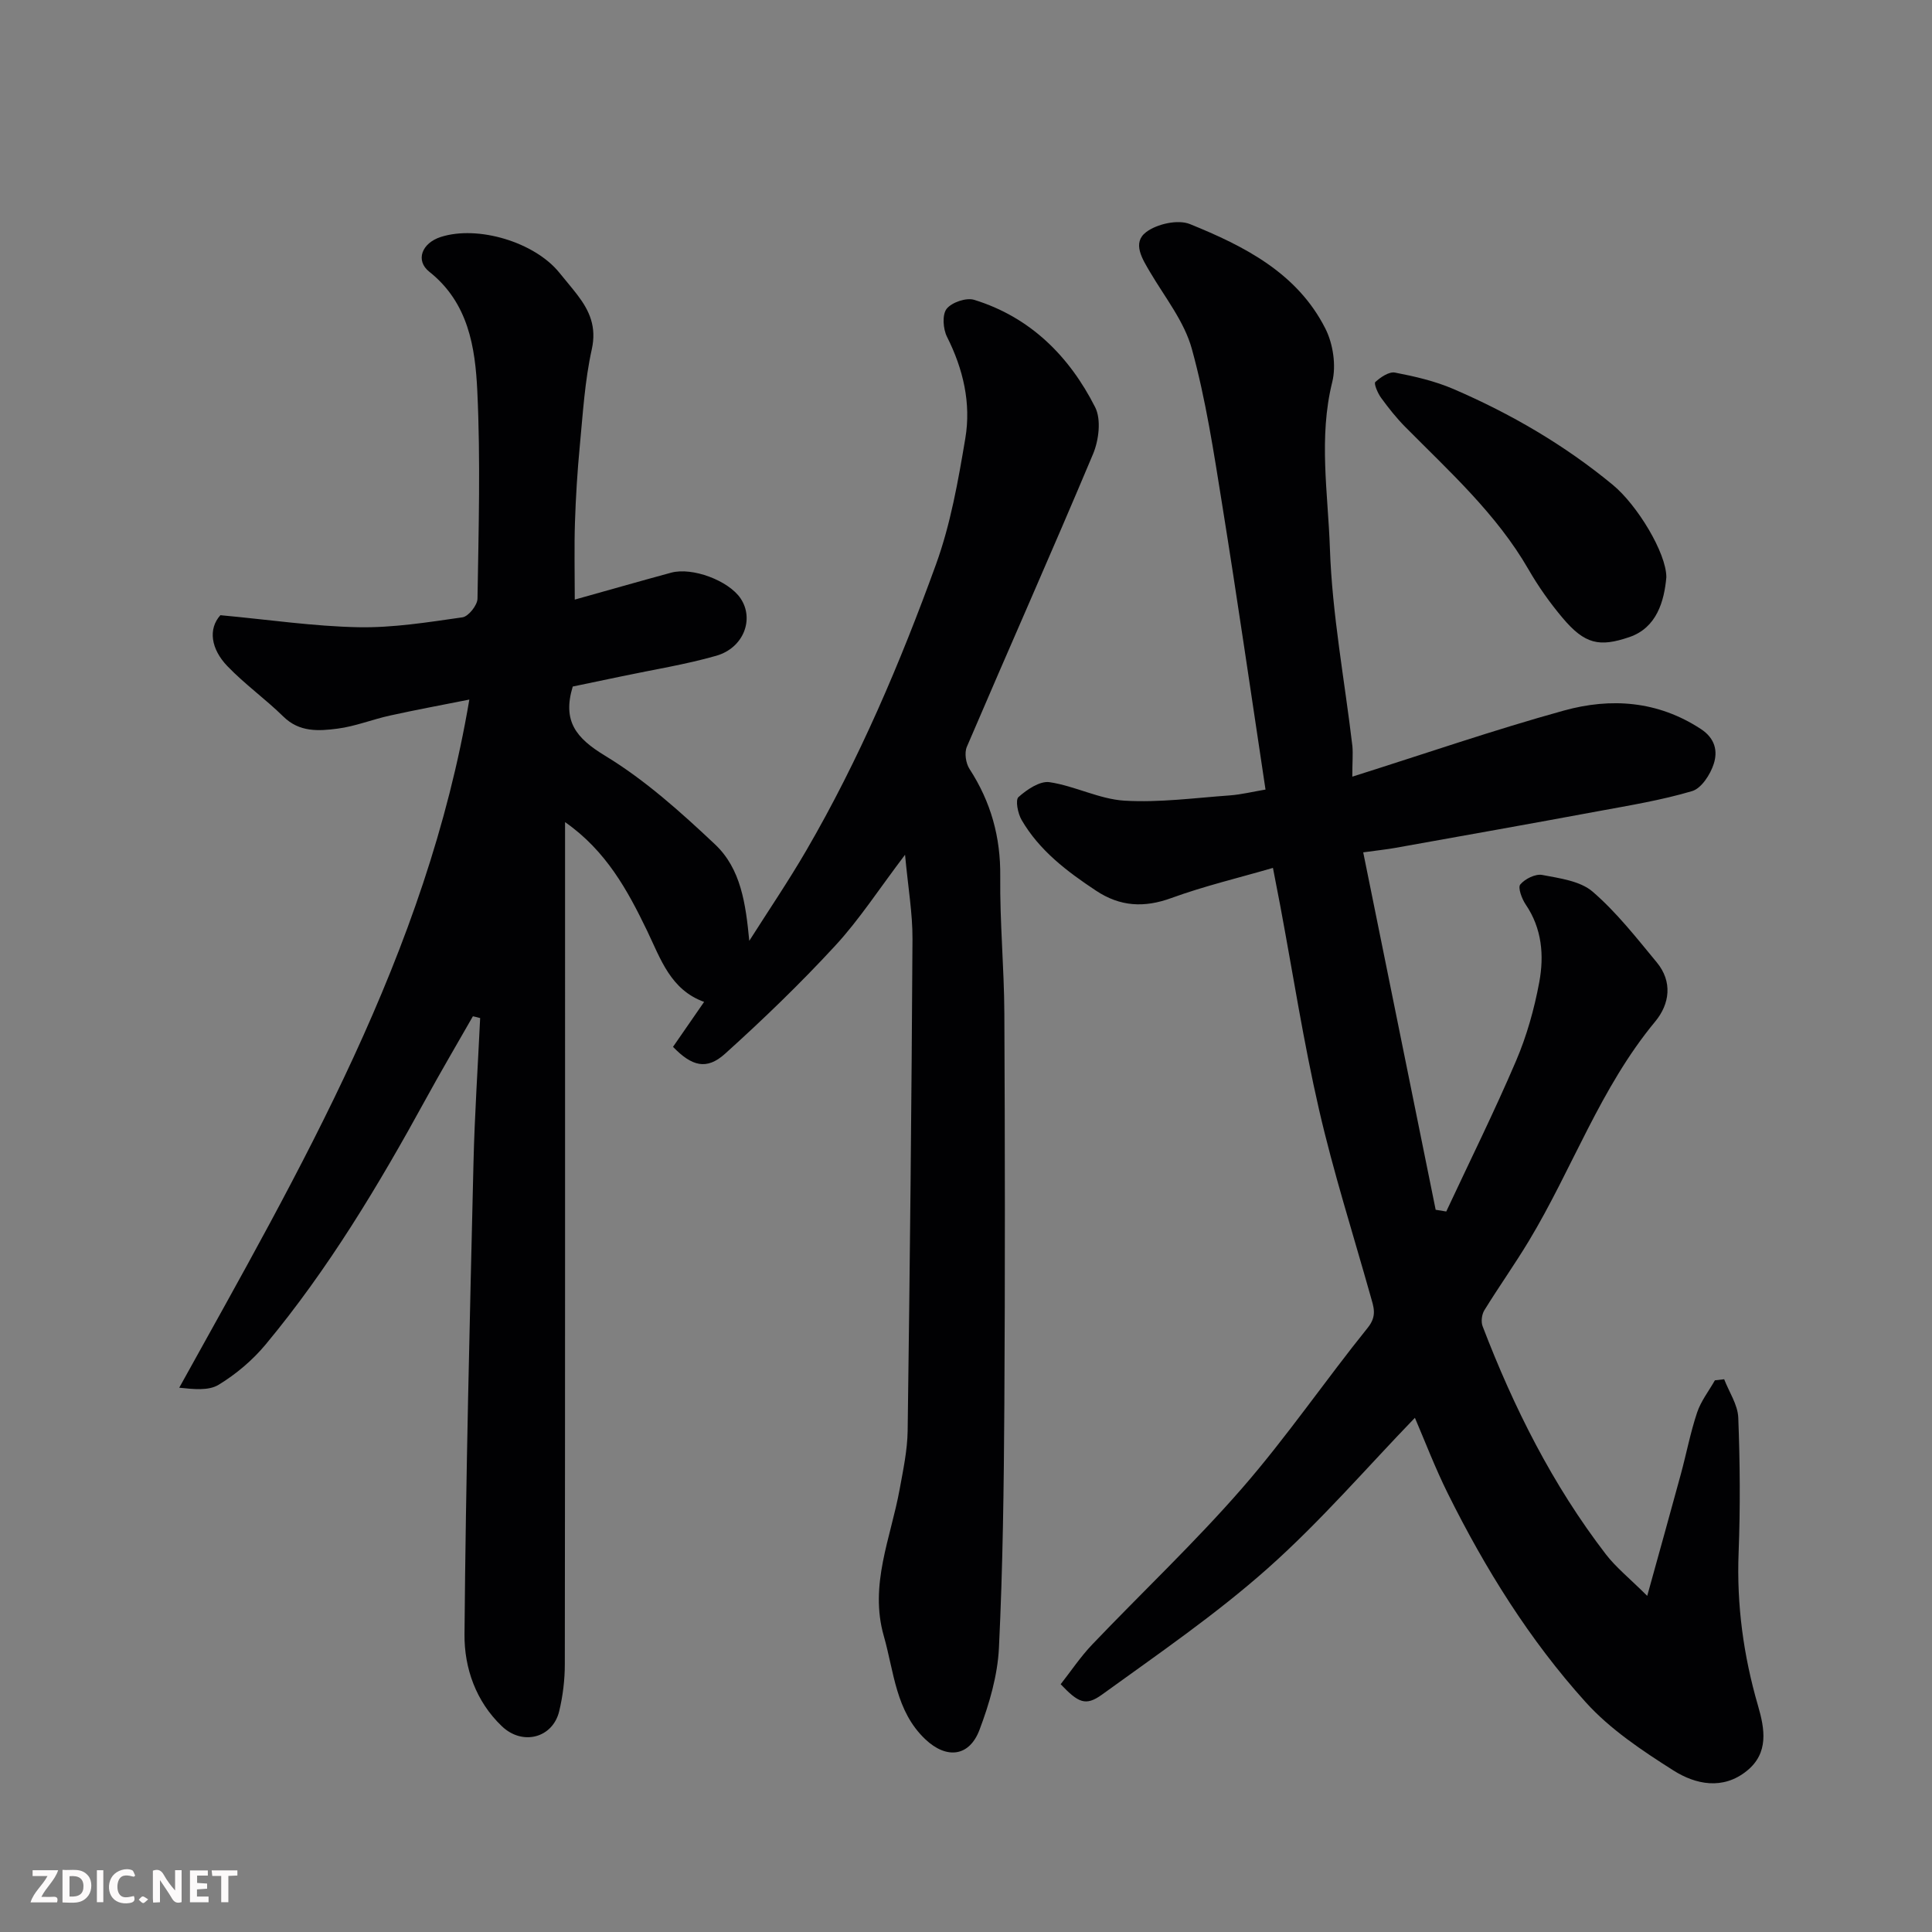 <svg enable-background="new 0 0 400 400" viewBox="0 0 400 400" xmlns="http://www.w3.org/2000/svg"><rect x="0" y="0" width="400" height="400" fill="#808080" stroke="none"/><path d="m97.91 210.41c-3.27 5.73-6.62 11.41-9.78 17.19-9.74 17.78-20.14 35.14-33.14 50.77-2.7 3.25-6.11 6.13-9.72 8.33-2.11 1.29-5.24.91-8.16.61 25.18-45.47 51.19-89.85 60.06-142.47-5.79 1.15-11.14 2.14-16.44 3.31-3.65.8-7.19 2.24-10.87 2.71-3.87.5-7.86.77-11.17-2.48-3.72-3.65-8.02-6.72-11.62-10.47-3.39-3.53-4.02-7.68-1.44-10.54 10.15.94 19.34 2.31 28.55 2.49 7.18.14 14.42-1.03 21.57-2.05 1.24-.18 3.09-2.51 3.11-3.87.23-14.33.64-28.69-.04-42.99-.43-9.07-1.85-18.27-9.93-24.68-2.95-2.34-1.56-5.95 2.37-7.21 7.71-2.47 19.45 1.08 24.55 7.4 1.23 1.53 2.52 3.02 3.71 4.57 2.56 3.34 4.03 6.65 3 11.31-1.45 6.53-1.84 13.3-2.48 19.99-.5 5.25-.83 10.53-1 15.8-.17 5.15-.04 10.3-.04 16.01 6.94-1.94 13.43-3.8 19.94-5.57 4.39-1.2 11.89 1.63 14.38 5.31 2.89 4.27.66 10.26-5.03 11.89-6.4 1.83-13.03 2.87-19.55 4.25-3.48.73-6.97 1.45-10.16 2.12-2.17 7.16.67 10.67 6.7 14.33 8.27 5.02 15.67 11.67 22.76 18.35 5.36 5.05 6.35 12.27 7.09 19.97 3.95-6.23 8.1-12.34 11.81-18.72 10.94-18.82 19.44-38.81 26.84-59.2 3.03-8.35 4.6-17.31 6.08-26.12 1.22-7.27-.43-14.34-3.8-21.03-.81-1.62-1.02-4.57-.07-5.78 1.07-1.35 4.07-2.37 5.71-1.86 11.62 3.59 19.69 11.67 25.04 22.23 1.29 2.55.76 6.86-.45 9.72-8.52 20.28-17.47 40.38-26.12 60.6-.53 1.25-.21 3.4.56 4.58 4.42 6.81 6.45 14.09 6.36 22.26-.1 9.43.8 18.86.85 28.3.13 27.03.16 54.07 0 81.1-.1 16.77-.31 33.55-1.12 50.3-.28 5.72-1.98 11.55-4.02 16.96-2.11 5.61-6.84 6.11-11.21 1.98-6.16-5.82-6.48-13.96-8.61-21.4-3.03-10.59 1.45-20.31 3.28-30.36.73-4.01 1.6-8.07 1.66-12.12.46-33.93.81-67.87 1-101.8.03-5.32-.91-10.65-1.54-17.46-5.41 7.12-9.46 13.42-14.47 18.84-7.21 7.82-14.9 15.24-22.81 22.37-3.8 3.42-6.86 2.59-10.76-1.44 2.08-3 4.17-6.04 6.44-9.31-6.95-2.5-8.99-8.87-11.8-14.72-4.05-8.39-8.48-16.55-16.99-22.5v5.82c0 56.17.02 112.33-.05 168.5 0 3.25-.4 6.58-1.16 9.74-1.33 5.56-7.58 7.21-11.85 3.15-5.41-5.14-7.82-12.09-7.76-19.05.27-32.54 1.09-65.07 1.86-97.61.24-10 .91-19.99 1.38-29.98-.49-.14-1-.26-1.5-.37z" fill="#010103"/><path d="m279.98 160.8c15.05-4.75 29.31-9.68 43.82-13.69 9.72-2.69 19.42-2.02 28.34 3.82 3.01 1.97 3.51 4.63 2.67 7.23-.7 2.19-2.55 5.06-4.48 5.63-6.37 1.89-12.99 2.97-19.54 4.18-13.95 2.59-27.92 5.07-41.88 7.57-1.77.32-3.56.5-6.67.93 5.02 24.74 10.01 49.37 15 74l2.19.36c4.85-10.38 9.95-20.65 14.45-31.18 2.22-5.19 3.78-10.76 4.81-16.31 1.02-5.51.57-11.1-2.81-16.07-.8-1.18-1.66-3.5-1.12-4.15.98-1.17 3.14-2.24 4.55-1.97 3.61.69 7.85 1.24 10.43 3.46 4.95 4.27 9.07 9.55 13.27 14.63 3.32 4.01 2.69 8.63-.32 12.26-11.33 13.66-17.13 30.43-26.13 45.38-2.94 4.89-6.26 9.55-9.25 14.41-.53.87-.71 2.37-.35 3.3 6.45 16.84 14.48 32.85 25.51 47.2 2.09 2.72 4.85 4.92 8.57 8.62 2.54-9.19 4.79-17.21 6.97-25.24 1.15-4.24 1.97-8.58 3.36-12.73.79-2.37 2.43-4.45 3.68-6.66.64-.07 1.28-.15 1.92-.22 1.02 2.64 2.81 5.26 2.92 7.94.36 9.32.43 18.67.07 27.99-.42 10.81 1.01 21.3 4.01 31.63 1.42 4.87 2.27 9.83-2.32 13.53-4.95 3.99-10.59 2.82-15.19-.1-6.47-4.1-13.09-8.51-18.16-14.13-11.64-12.89-20.81-27.64-28.54-43.2-2.67-5.38-4.82-11.03-6.82-15.68-9.86 10.2-19.5 21.42-30.46 31.16-10.72 9.53-22.66 17.71-34.31 26.14-3.41 2.47-4.92 1.69-8.57-2.14 2.12-2.69 4.1-5.68 6.54-8.23 10.32-10.82 21.23-21.1 31.03-32.36 9.22-10.59 17.19-22.27 26.01-33.22 2-2.48 1.2-4.33.56-6.62-3.61-12.83-7.67-25.56-10.65-38.54-3.21-13.97-5.4-28.17-8.04-42.27-.45-2.4-.93-4.79-1.5-7.77-7.11 2.07-14.2 3.75-21.01 6.23-5.66 2.07-10.63 1.79-15.61-1.51-6.02-3.99-11.73-8.3-15.42-14.65-.78-1.34-1.33-4.13-.64-4.74 1.74-1.55 4.42-3.37 6.42-3.08 5.25.78 10.3 3.51 15.52 3.83 7.22.43 14.54-.57 21.8-1.09 2.42-.18 4.81-.78 7.4-1.21-2.98-19.75-5.83-39.45-8.99-59.11-1.73-10.77-3.37-21.63-6.26-32.12-1.55-5.65-5.55-10.65-8.62-15.85-1.64-2.78-3.78-6.1-.85-8.33 2.23-1.7 6.58-2.67 9.06-1.67 11.28 4.57 22.24 10.13 28.06 21.65 1.6 3.17 2.26 7.65 1.42 11.05-2.86 11.5-.88 23.02-.49 34.4.46 13.7 3.05 27.33 4.66 40.99.14 1.66-.02 3.33-.02 6.32z" fill="#010103"/><path d="m345 119.51c-.44 4.92-1.96 10.46-7.68 12.4-6.15 2.09-9.19 1.51-13.82-4-2.62-3.11-5-6.48-7.03-10-6.62-11.49-16.34-20.24-25.51-29.5-1.84-1.86-3.49-3.94-5.03-6.06-.69-.94-1.52-2.94-1.19-3.25 1.09-1 2.85-2.2 4.08-1.96 4.11.79 8.29 1.76 12.12 3.41 11.87 5.12 22.97 11.57 32.99 19.85 5.02 4.14 11.07 14.07 11.07 19.11z" fill="#010103"/><g fill="#fcfafa"><path d="m37.59 393.81c-.92.31-1.52.05-2-.78-.7-1.2-1.52-2.34-2.47-3.78v4.59c-.55.03-.95.05-1.41.07-.03-.37-.06-.64-.06-.91 0-1.91 0-3.81 0-5.7 1.13-.41 1.77-.03 2.29.91.62 1.11 1.38 2.14 2.31 3.19v-4.2h1.35v6.61z"/><path d="m12.94 393.88v-6.75c1.9.19 3.93-.54 5.37 1.29.8 1.01.78 2.88.03 3.97-1.37 1.97-3.4 1.51-5.4 1.49m1.45-1.22c2.04.12 2.92-.58 2.89-2.21-.03-1.51-.98-2.19-2.89-2z"/><path d="m11.81 393.87h-5.49c.68-2.18 2.47-3.48 3.51-5.45h-3.08v-1.21h5.29c-.71 2.13-2.44 3.48-3.47 5.51.86 0 1.63.04 2.39-.01.79-.05 1.14.21.85 1.16"/><path d="m39.33 393.86v-6.61h3.7v1.07h-2.22v1.52c.68.04 1.34.09 2.07.13v1.07c-.72.05-1.38.09-2.1.14v1.48h2.4v1.19h-3.84z"/><path d="m27.71 388.56c-1.15-.3-2.46-.61-3.1.64-.37.73-.41 1.93-.06 2.67.63 1.35 1.99.93 3.17.68.35.94-.01 1.32-.93 1.46-1.62.25-3.05-.27-3.76-1.48-.73-1.24-.6-3.03.31-4.17.88-1.11 2.71-1.7 4-1.16.32.13.44.74.65 1.12-.1.08-.19.16-.28.24"/><path d="m49.15 387.24v1.07c-.59.02-1.17.05-1.87.08v5.44h-1.48v-5.44h-1.85c-.05-.4-.08-.73-.13-1.15z"/><path d="m20.06 387.21h1.33v6.62h-1.33z"/><path d="m30.68 393.25c-.49.38-.8.79-1.05.76-.32-.05-.6-.45-.9-.7.26-.24.51-.64.8-.67.29-.04.62.3 1.15.61"/></g></svg>